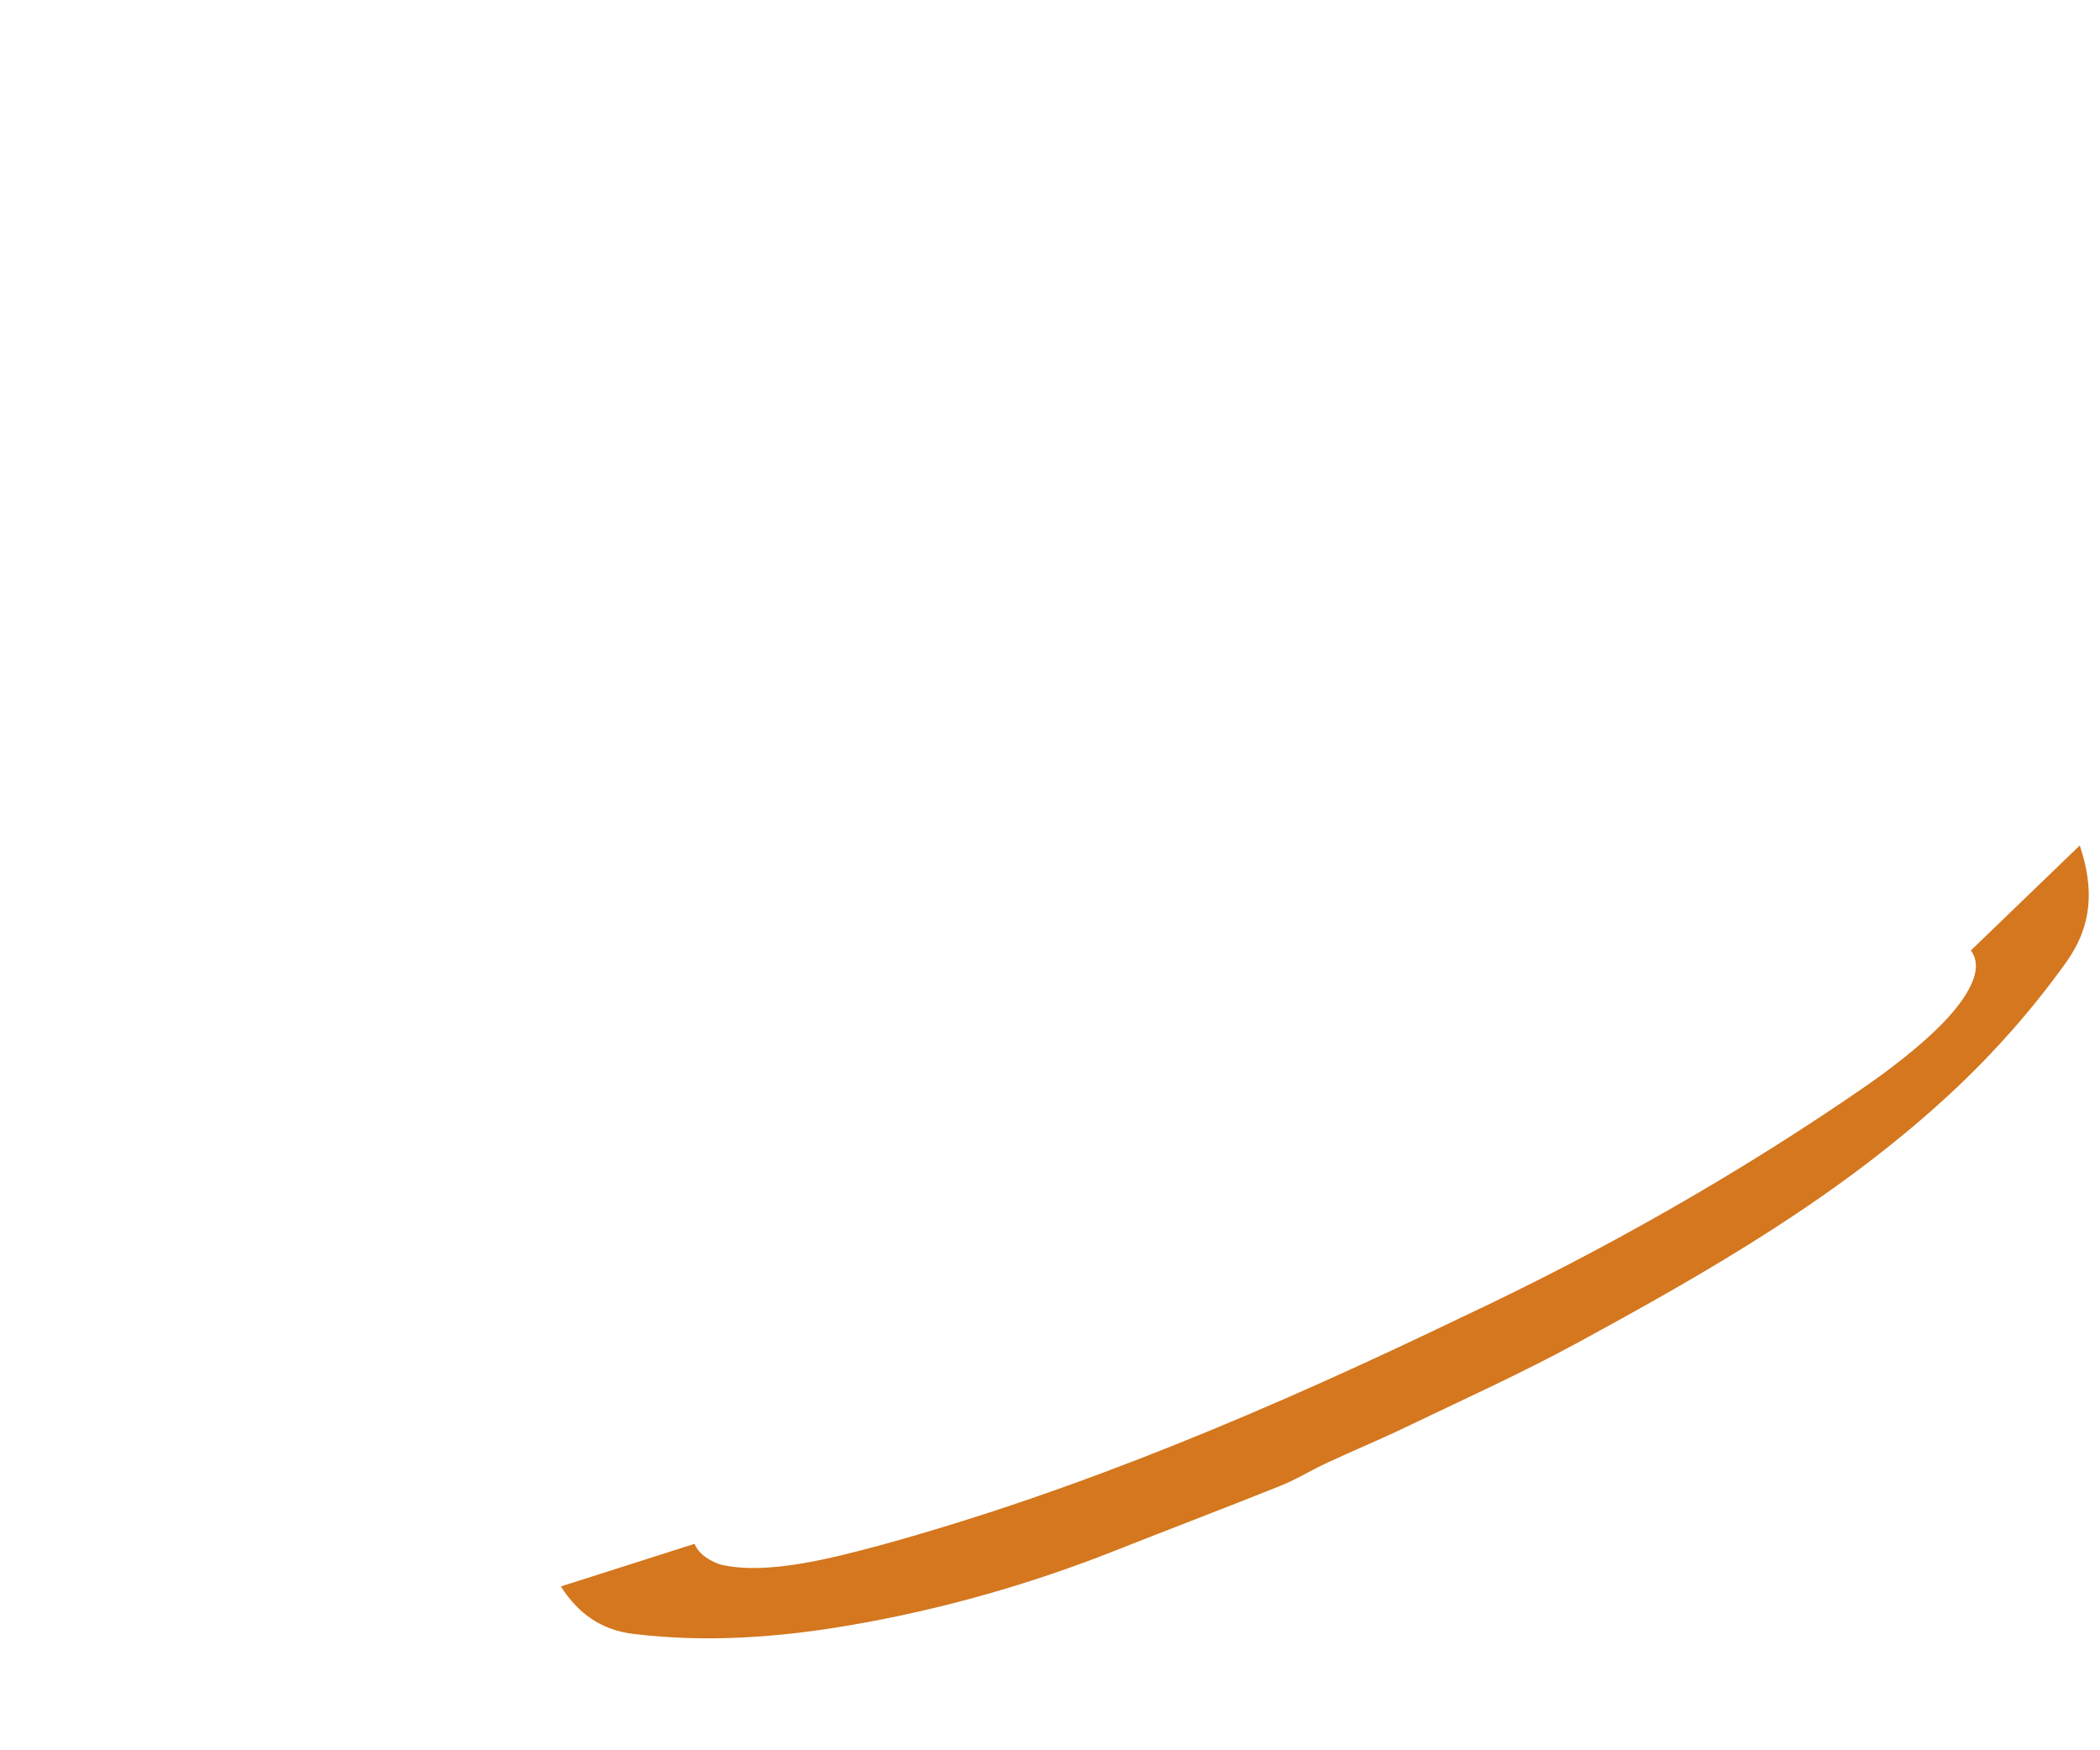 <?xml version="1.0" encoding="UTF-8"?>
<svg id="text" xmlns="http://www.w3.org/2000/svg" viewBox="0 0 300 250">
  <defs>
    <style>
      .cls-1 {
        fill: #d4771e;
        stroke-width: 0px;
      }
    </style>
  </defs>
  <path class="cls-1" d="M80.12,226.6c2.48,3.85,5.72,6.22,10.39,6.78,10.37,1.26,20.65.52,30.87-1.23,13.09-2.24,25.81-5.86,38.16-10.76,7.81-3.09,15.64-6.06,23.44-9.19,2.29-.92,4.41-2.25,6.66-3.29,3.71-1.72,7.5-3.29,11.18-5.06,8.16-3.92,16.42-7.65,24.36-11.96,19.01-10.33,37.79-21.09,53.76-35.99,5.99-5.6,11.39-11.71,16.19-18.4h0s0,0,0,0c3.83-5.34,4.02-10.63,1.98-16.74l-15.56,15c1.29,1.7,1,4.29-2.04,8.15-2.99,3.78-8.2,7.88-12.54,10.93-18.25,12.65-38.04,23.87-58.05,33.26-26.74,12.87-54.33,24.69-83.07,32.59-7,1.88-16.28,4.31-22.8,2.81l-.35-.1c-1.92-.73-3.01-1.73-3.48-2.89l-19.1,6.09Z"/>
</svg>